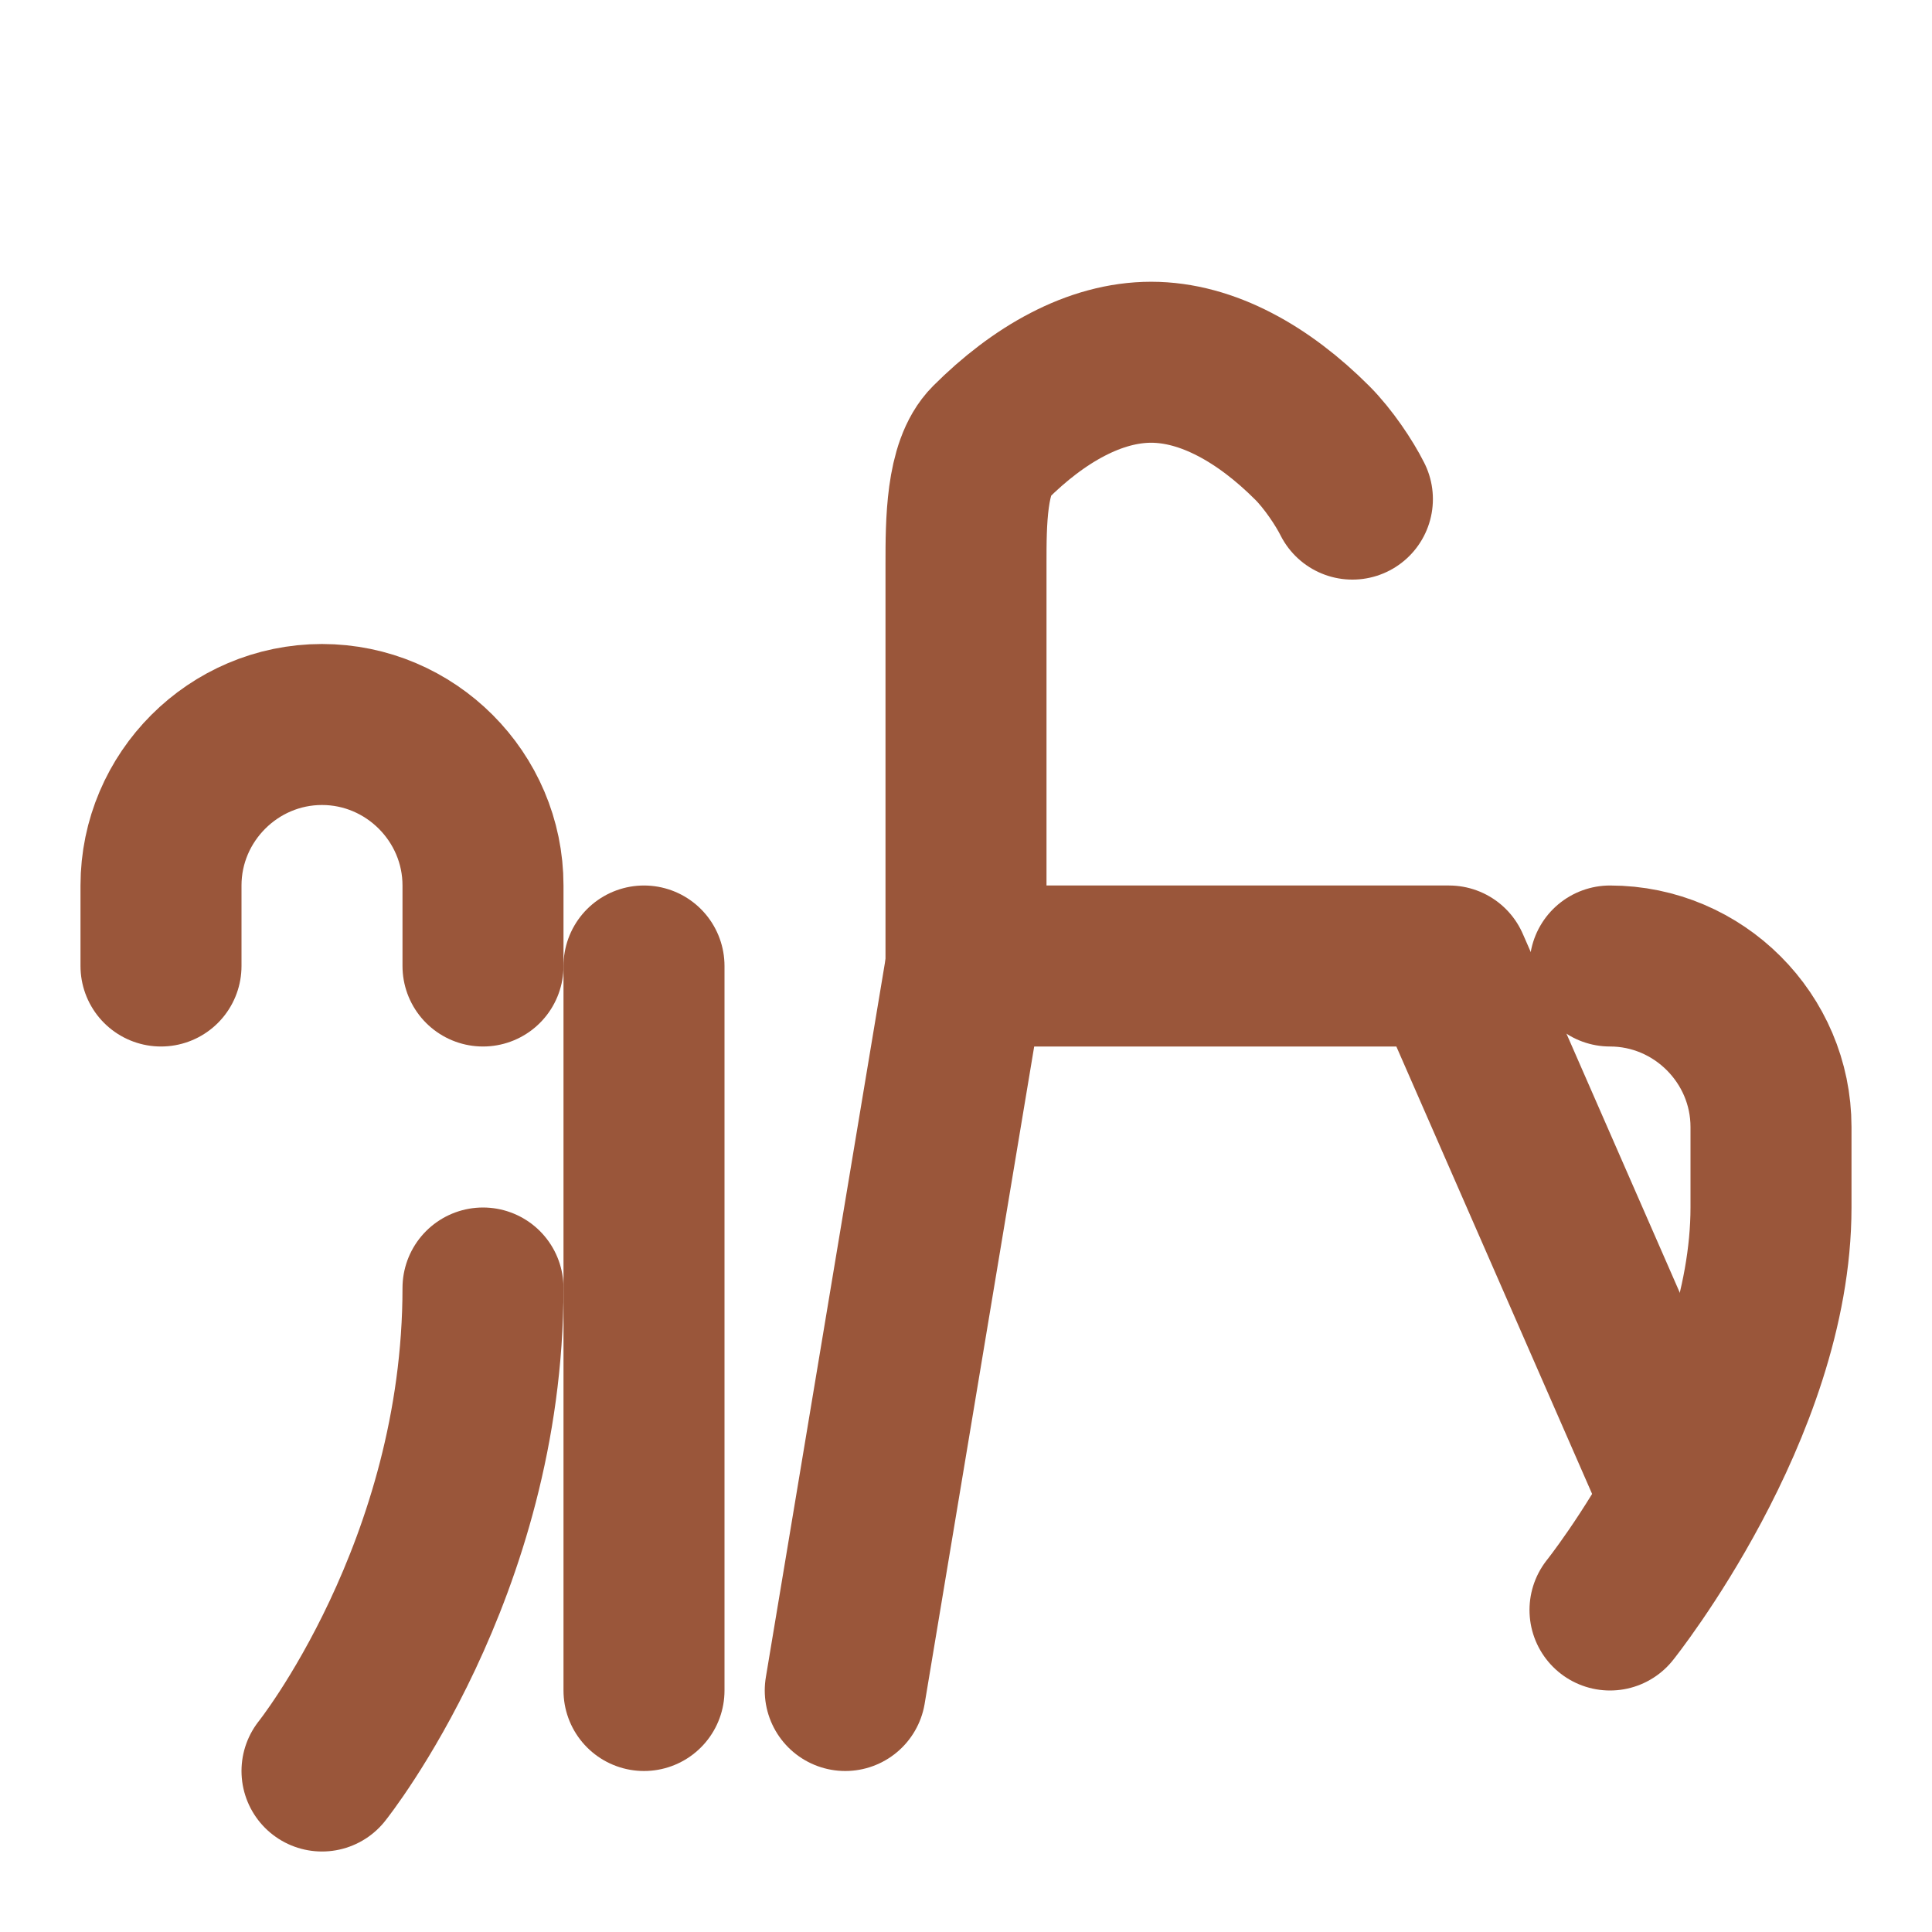 <svg xmlns="http://www.w3.org/2000/svg" class="lucide lucide-hand-heart" width="68" height="68" viewBox="0 0 24 24" fill="none" stroke="#9A563A" stroke-width="2" stroke-linecap="round" stroke-linejoin="round"><path d="M20.8 18.4 18 12H12V7c0-.5 0-1.2.3-1.5.6-.6 1.3-1 2-1s1.4.4 2 1c.2.2.4.5.5.7"></path><path d="M2 12v-1c0-1.1.9-2 2-2s2 .9 2 2v1"></path><path d="M4 22s2-2.5 2-6"></path><path d="M20 12c1.1 0 2 .9 2 2v1c0 2.5-2 5-2 5"></path><path d="m12 12-1.5 9"></path><path d="M8 21v-9"></path></svg>